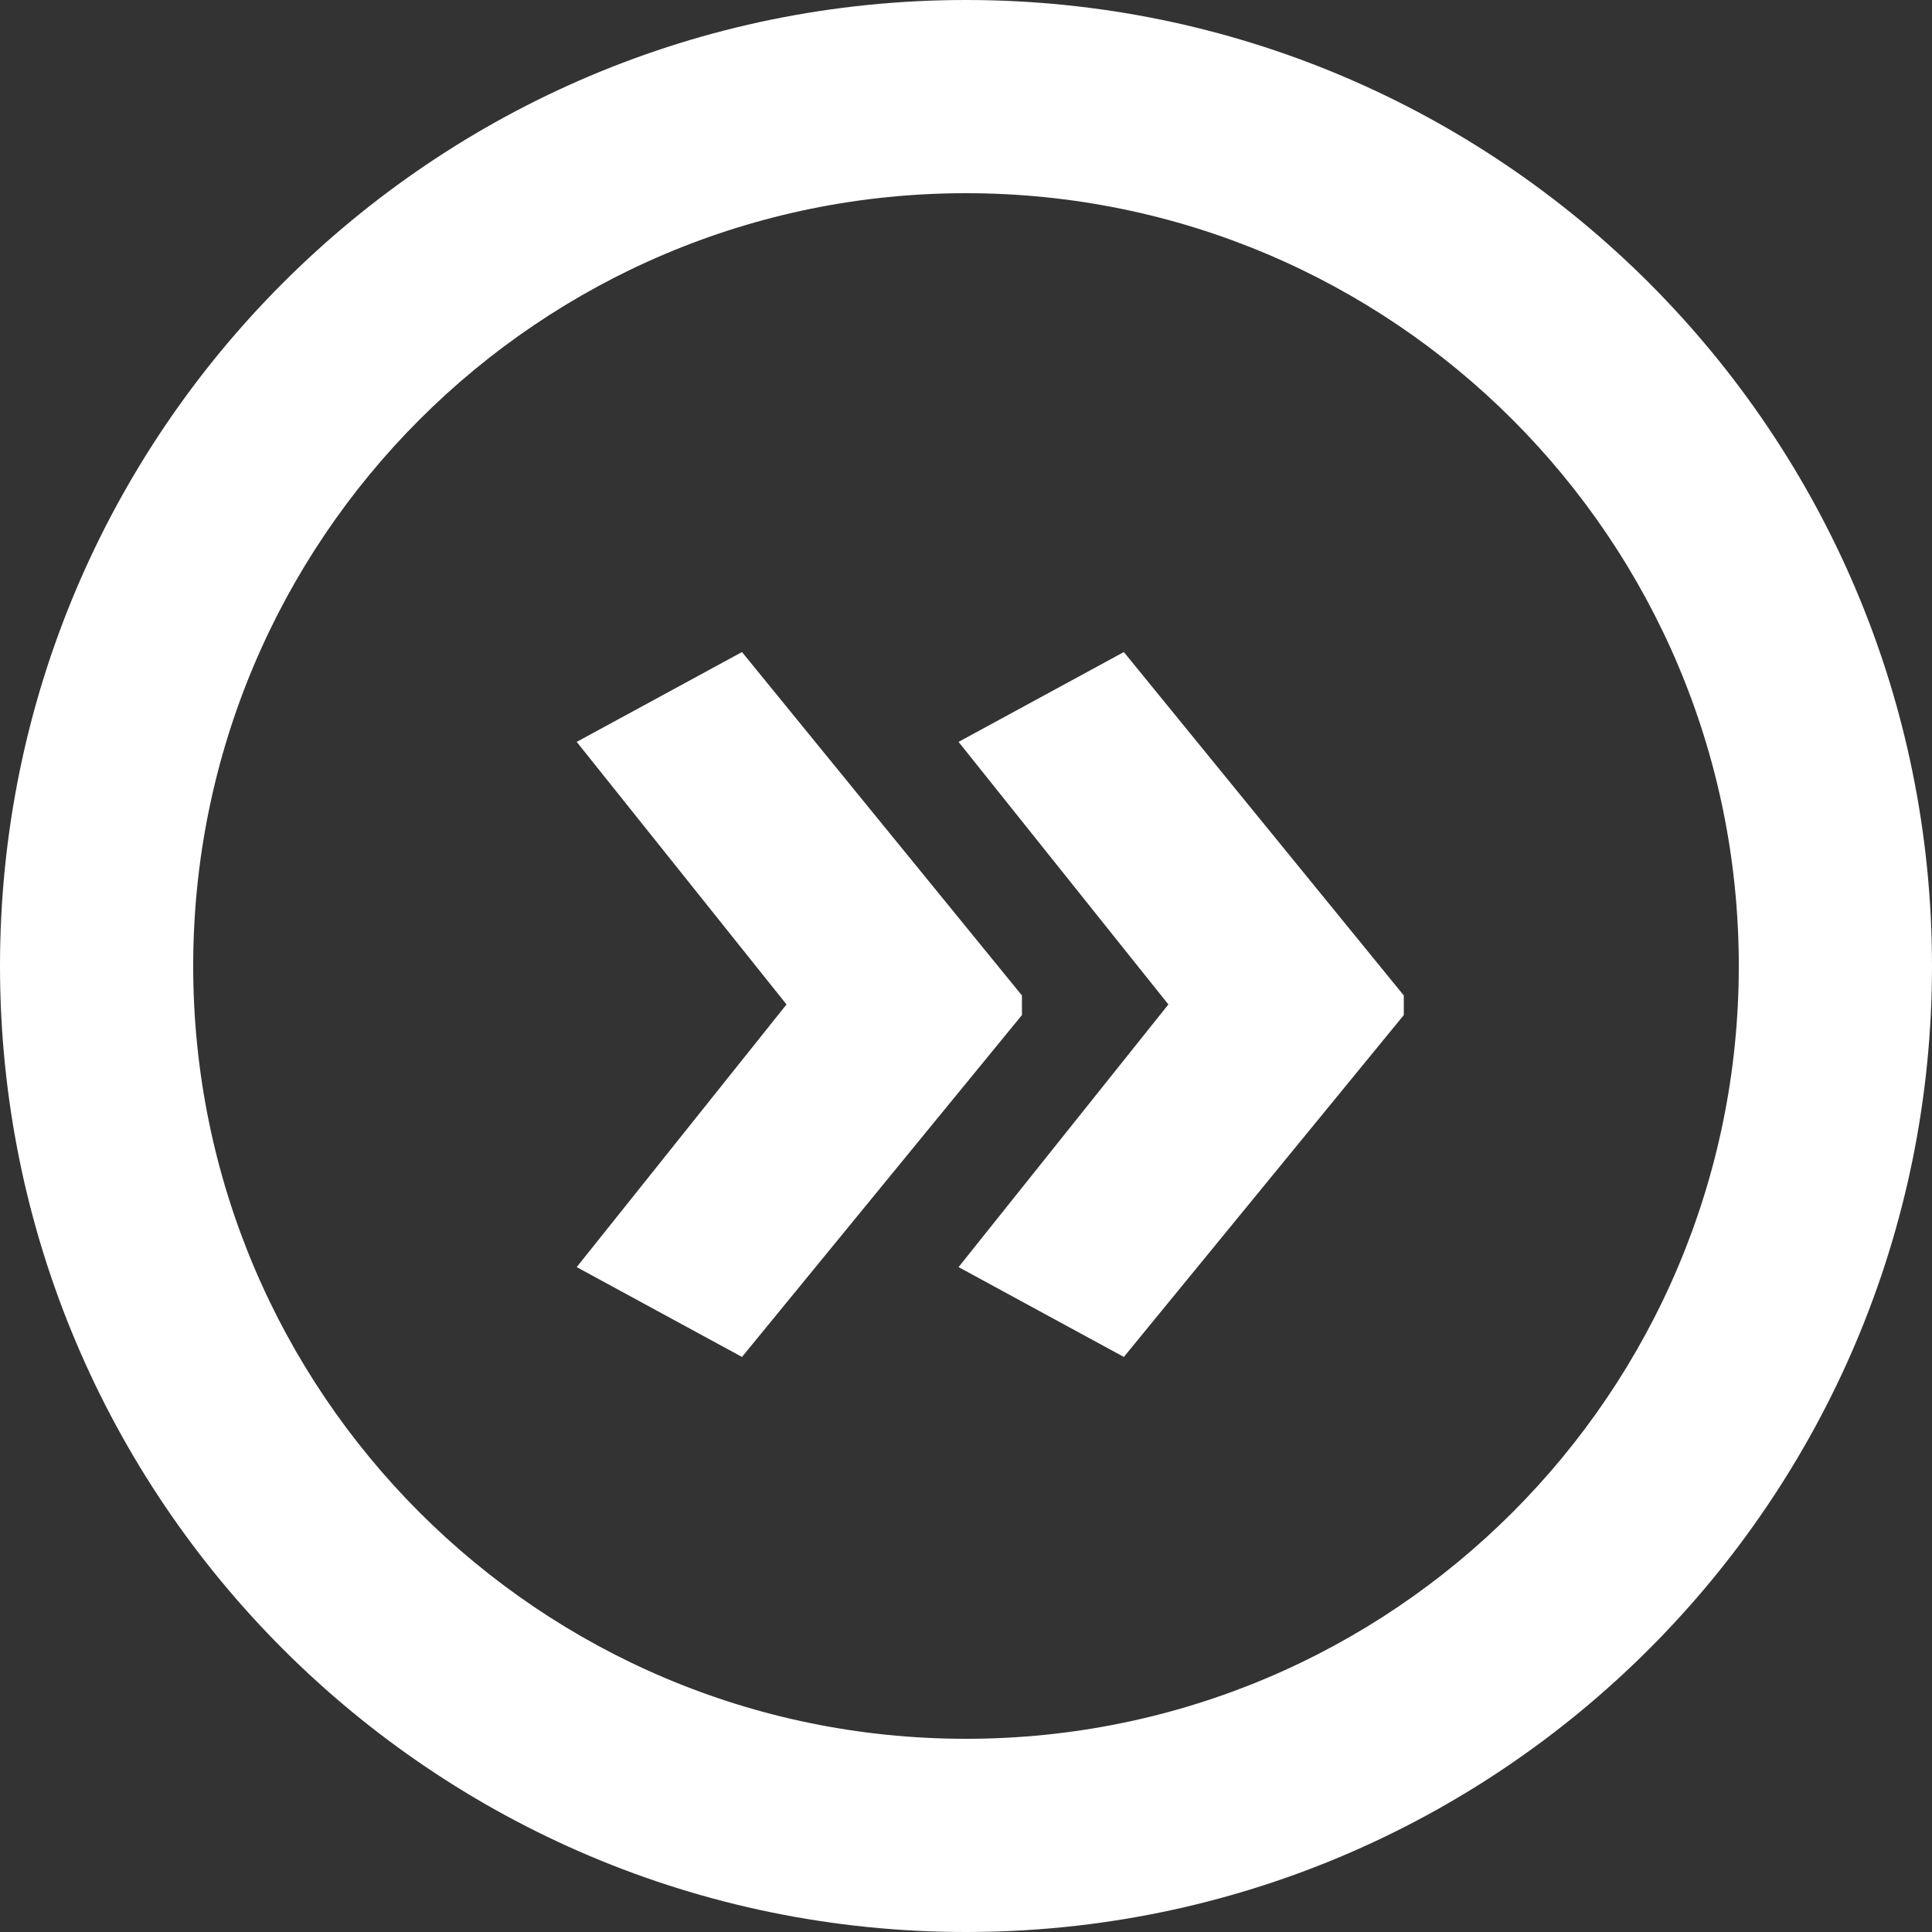 <?xml version="1.0" encoding="UTF-8"?>
<svg width="18px" height="18px" viewBox="0 0 20 20" version="1.1" xmlns="http://www.w3.org/2000/svg" xmlns:xlink="http://www.w3.org/1999/xlink">
    <rect x="0" y="0" width="20" height="20" fill="#333333" stroke="none"/>
    <g id="Button_DoubleArrow" stroke="none" stroke-width="1" fill="none" fill-rule="evenodd">
        <g id="Icon/Button/DoubleArrow" transform="translate(0, -2)" fill="#ffffff">
            <path class="outline" d="M10,20 C14.418,20 18,16.418 18,12 C18,7.582 14.418,4 10,4 C5.582,4 2,7.582 2,12 C2,16.418 5.582,20 10,20 Z M10,22 C4.477,22 0,17.523 0,12 C0,6.477 4.477,2 10,2 C15.523,2 20,6.477 20,12 C20,17.523 15.523,22 10,22 Z" id="Oval-2" fill-rule="nonzero"></path>
            <path class="logo" d="M14.532,12.508 L11.634,16.047 L9.923,15.117 L12.095,12.398 L9.923,9.68 L11.634,8.75 L14.532,12.305 L14.532,12.508 Z M10.579,12.508 L7.681,16.047 L5.97,15.117 L8.142,12.398 L5.97,9.68 L7.681,8.75 L10.579,12.305 L10.579,12.508 Z" id="»"></path>
        </g>
    </g>
</svg>